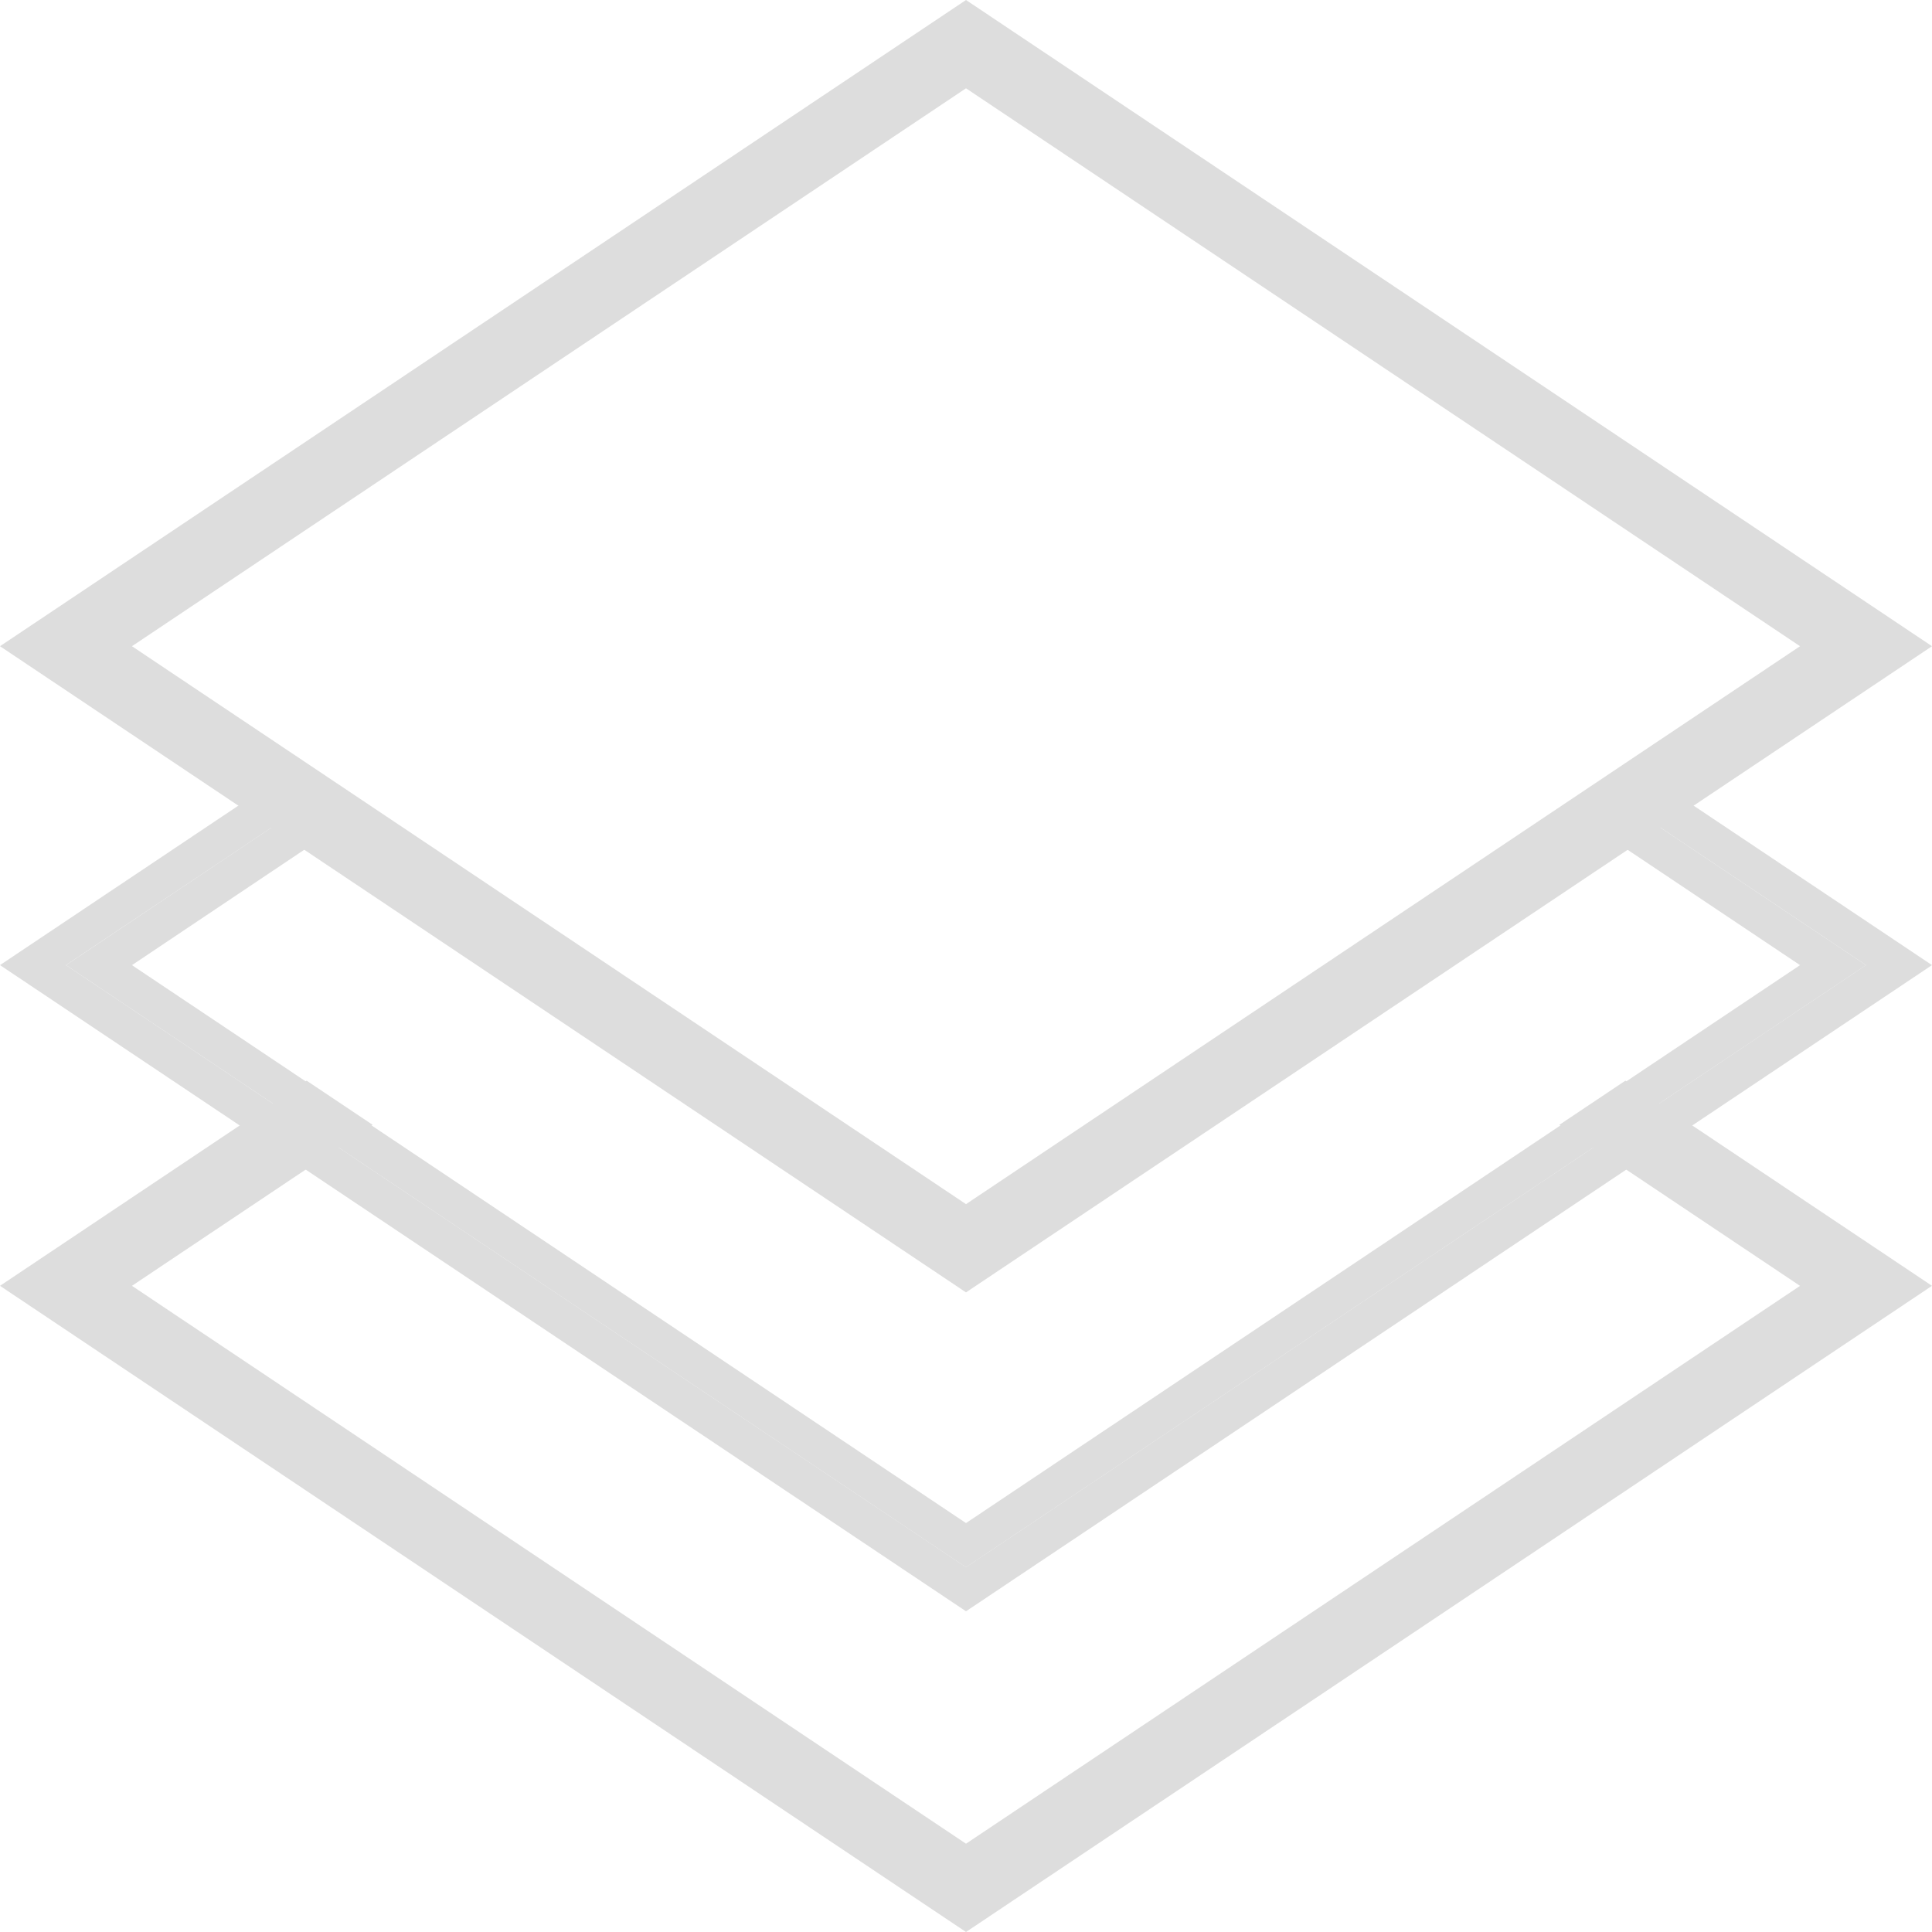<svg id="グループ_1186" data-name="グループ 1186" xmlns="http://www.w3.org/2000/svg" width="50" height="50" viewBox="0 0 50 50">
  <path id="パス_121" data-name="パス 121" d="M42.063,22.516l6.229,4.167L25,42.264,1.707,26.683l6.229-4.167-.854-.571L0,26.683,25,43.406,50,26.683l-7.083-4.738Z" transform="translate(0 -1.706)" fill="#ddd"/>
  <path id="パス_122" data-name="パス 122" d="M46.585,26.728,25,41.167,3.415,26.728l5.375-3.6-.853-.571L1.708,26.728,25,42.31,48.293,26.728l-6.229-4.167-.854.571Z" transform="translate(0 -1.75)" fill="#ddd"/>
  <path id="パス_123" data-name="パス 123" d="M40.356,31.471l6.229,4.167L25,50.075,3.415,35.637l6.228-4.167L7.936,30.328,0,35.637,25,52.36,50,35.637l-7.936-5.309Z" transform="translate(0 -2.36)" fill="#ddd"/>
  <path id="パス_124" data-name="パス 124" d="M3.415,16.724,25,2.285,46.585,16.724,25,31.163ZM25,0,0,16.724,25,33.447,50,16.724Z" fill="#ddd"/>
</svg>
